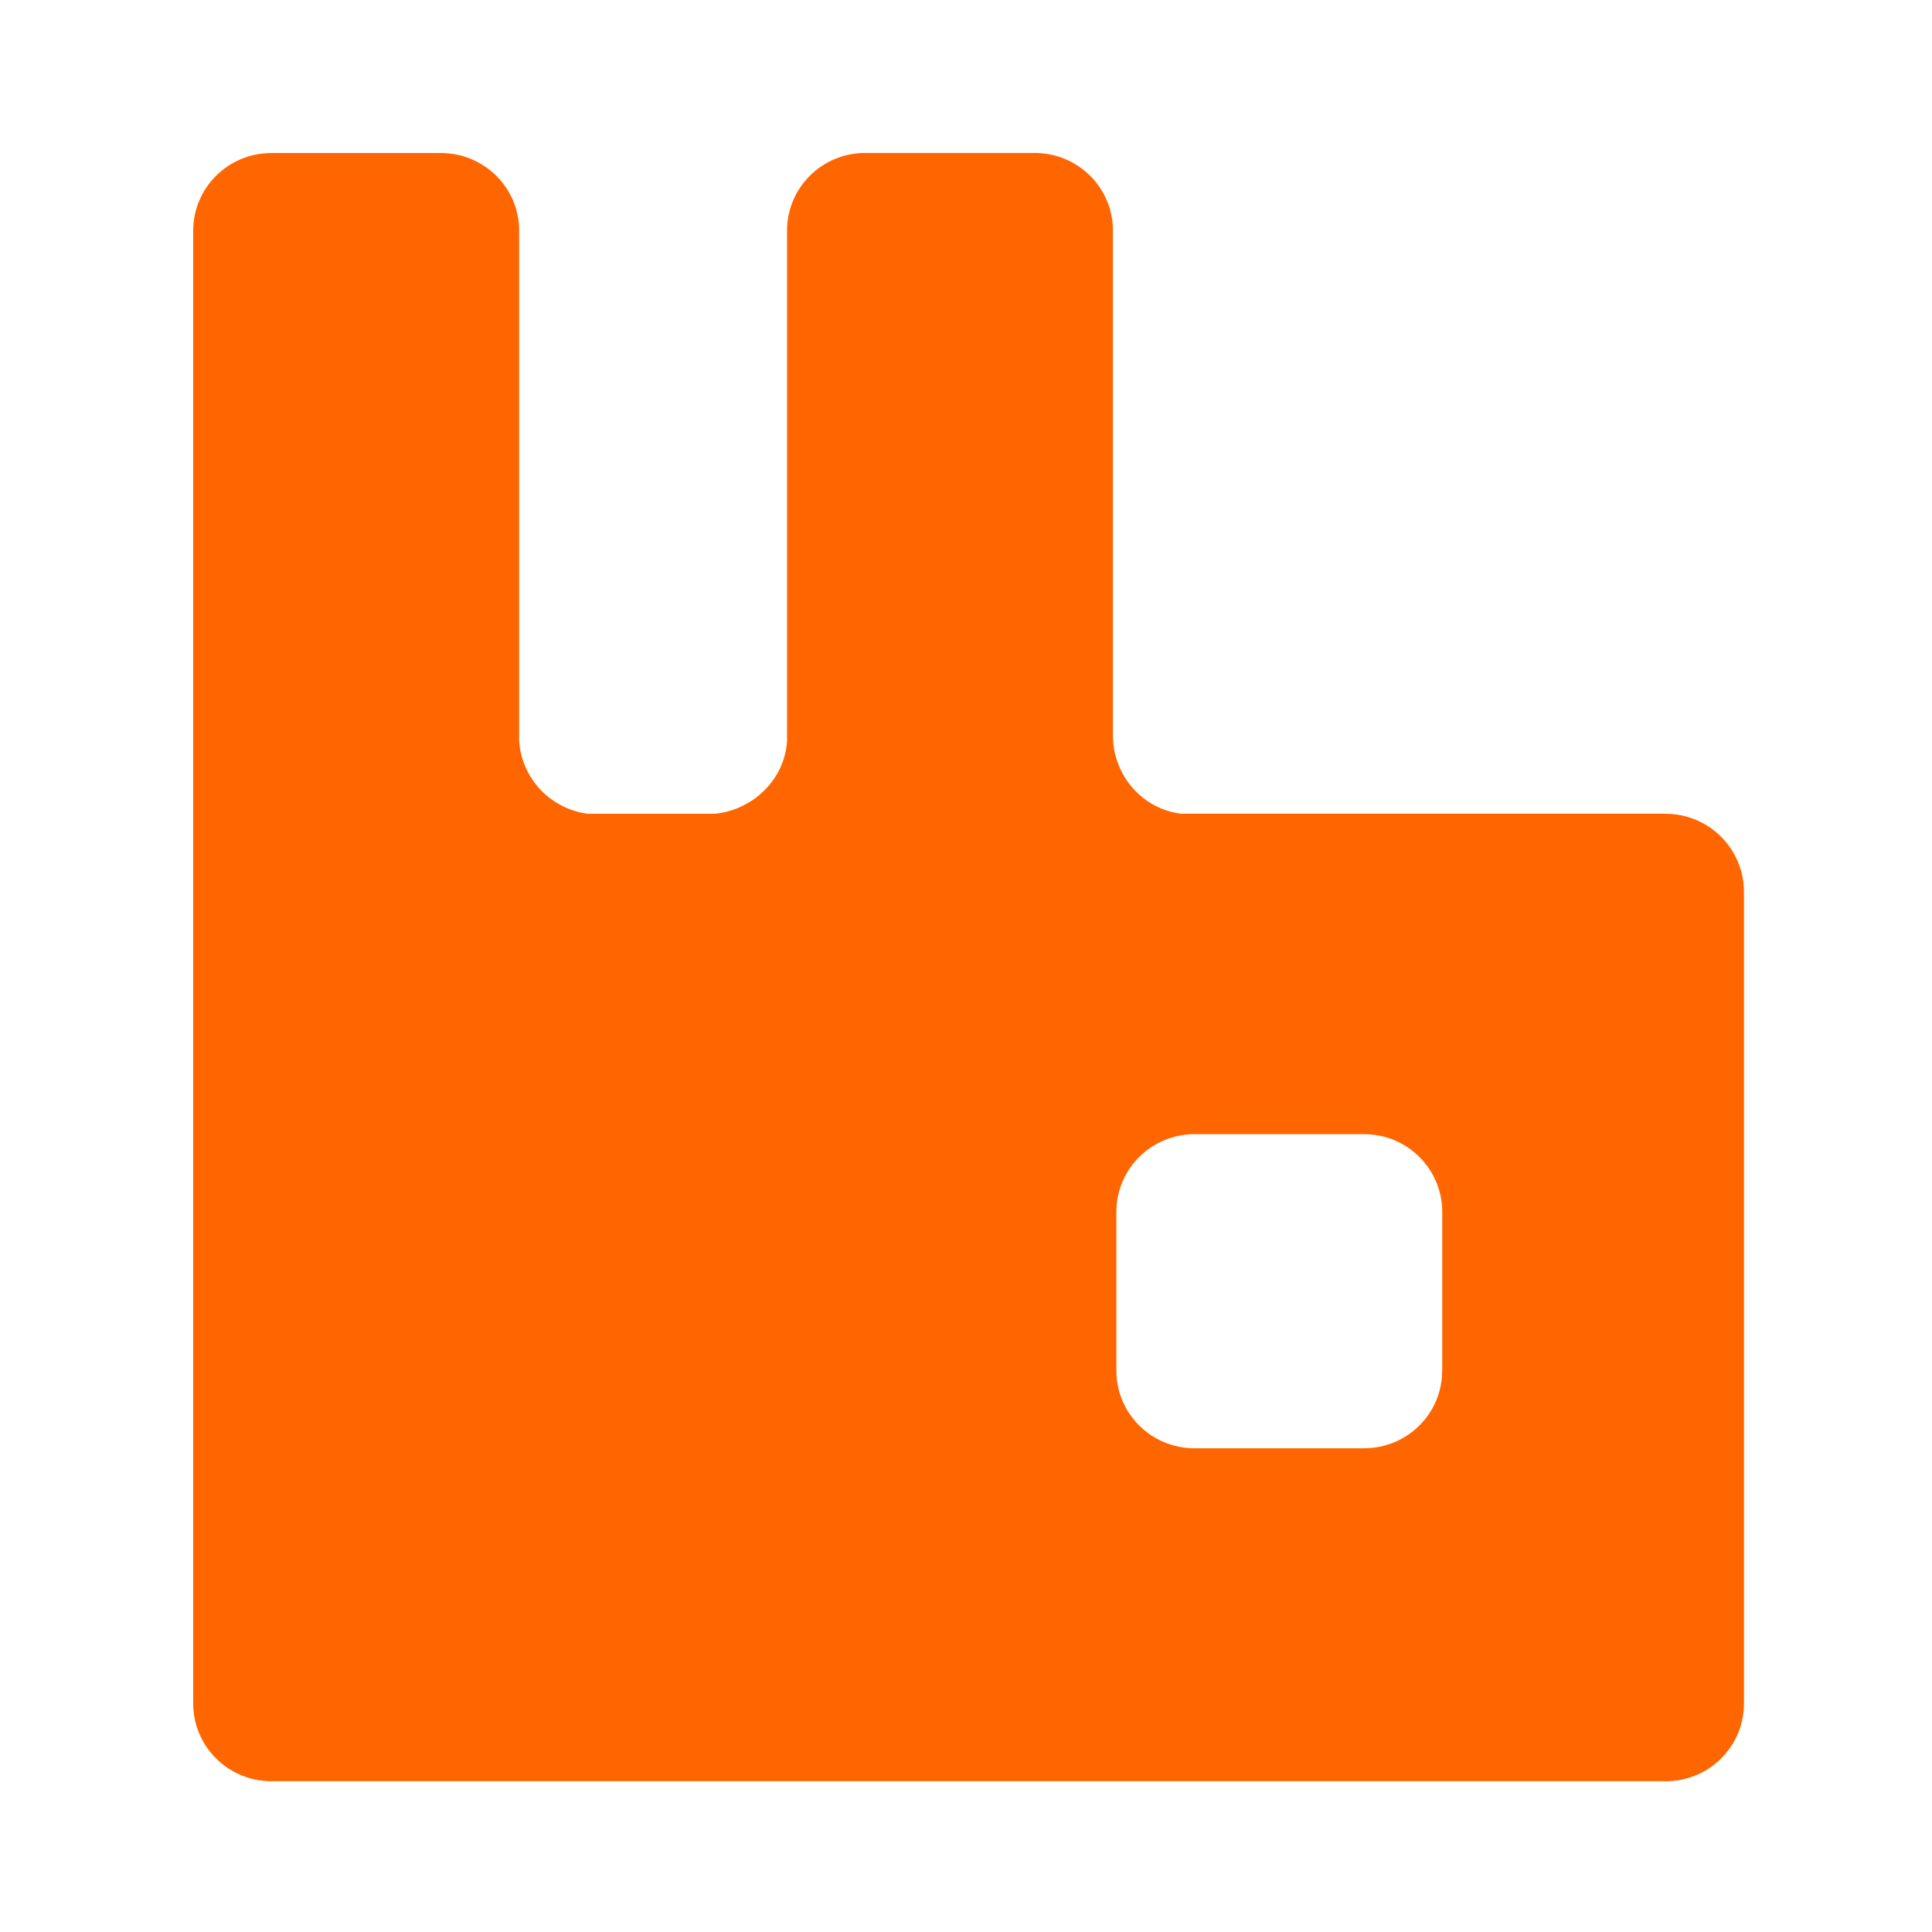 <svg width="24" height="24" viewBox="0 0 24 24" fill="none" xmlns="http://www.w3.org/2000/svg">
<path d="M20.689 10.109C20.947 10.109 21.194 10.21 21.377 10.391C21.559 10.572 21.663 10.817 21.664 11.073V21.163C21.664 21.694 21.232 22.127 20.693 22.127H3.372C3.114 22.127 2.867 22.026 2.685 21.845C2.502 21.664 2.4 21.418 2.4 21.163V2.865C2.4 2.334 2.833 1.901 3.372 1.901H5.478C6.012 1.901 6.449 2.33 6.449 2.865V9.201C6.463 9.427 6.556 9.641 6.711 9.807C6.867 9.972 7.075 10.079 7.301 10.109H8.876C9.354 10.065 9.751 9.679 9.777 9.201V2.864C9.777 2.334 10.209 1.9 10.748 1.9H12.854C13.388 1.9 13.825 2.329 13.825 2.864V9.135C13.825 9.63 14.191 10.051 14.673 10.108H20.689L20.689 10.109ZM17.916 17.028V15.054C17.916 14.524 17.484 14.089 16.945 14.089H14.839C14.305 14.089 13.868 14.519 13.868 15.054V17.027C13.868 17.558 14.3 17.991 14.839 17.991H16.945C17.479 17.991 17.915 17.563 17.915 17.027L17.916 17.028Z" fill="#FF6600"/>
</svg>
